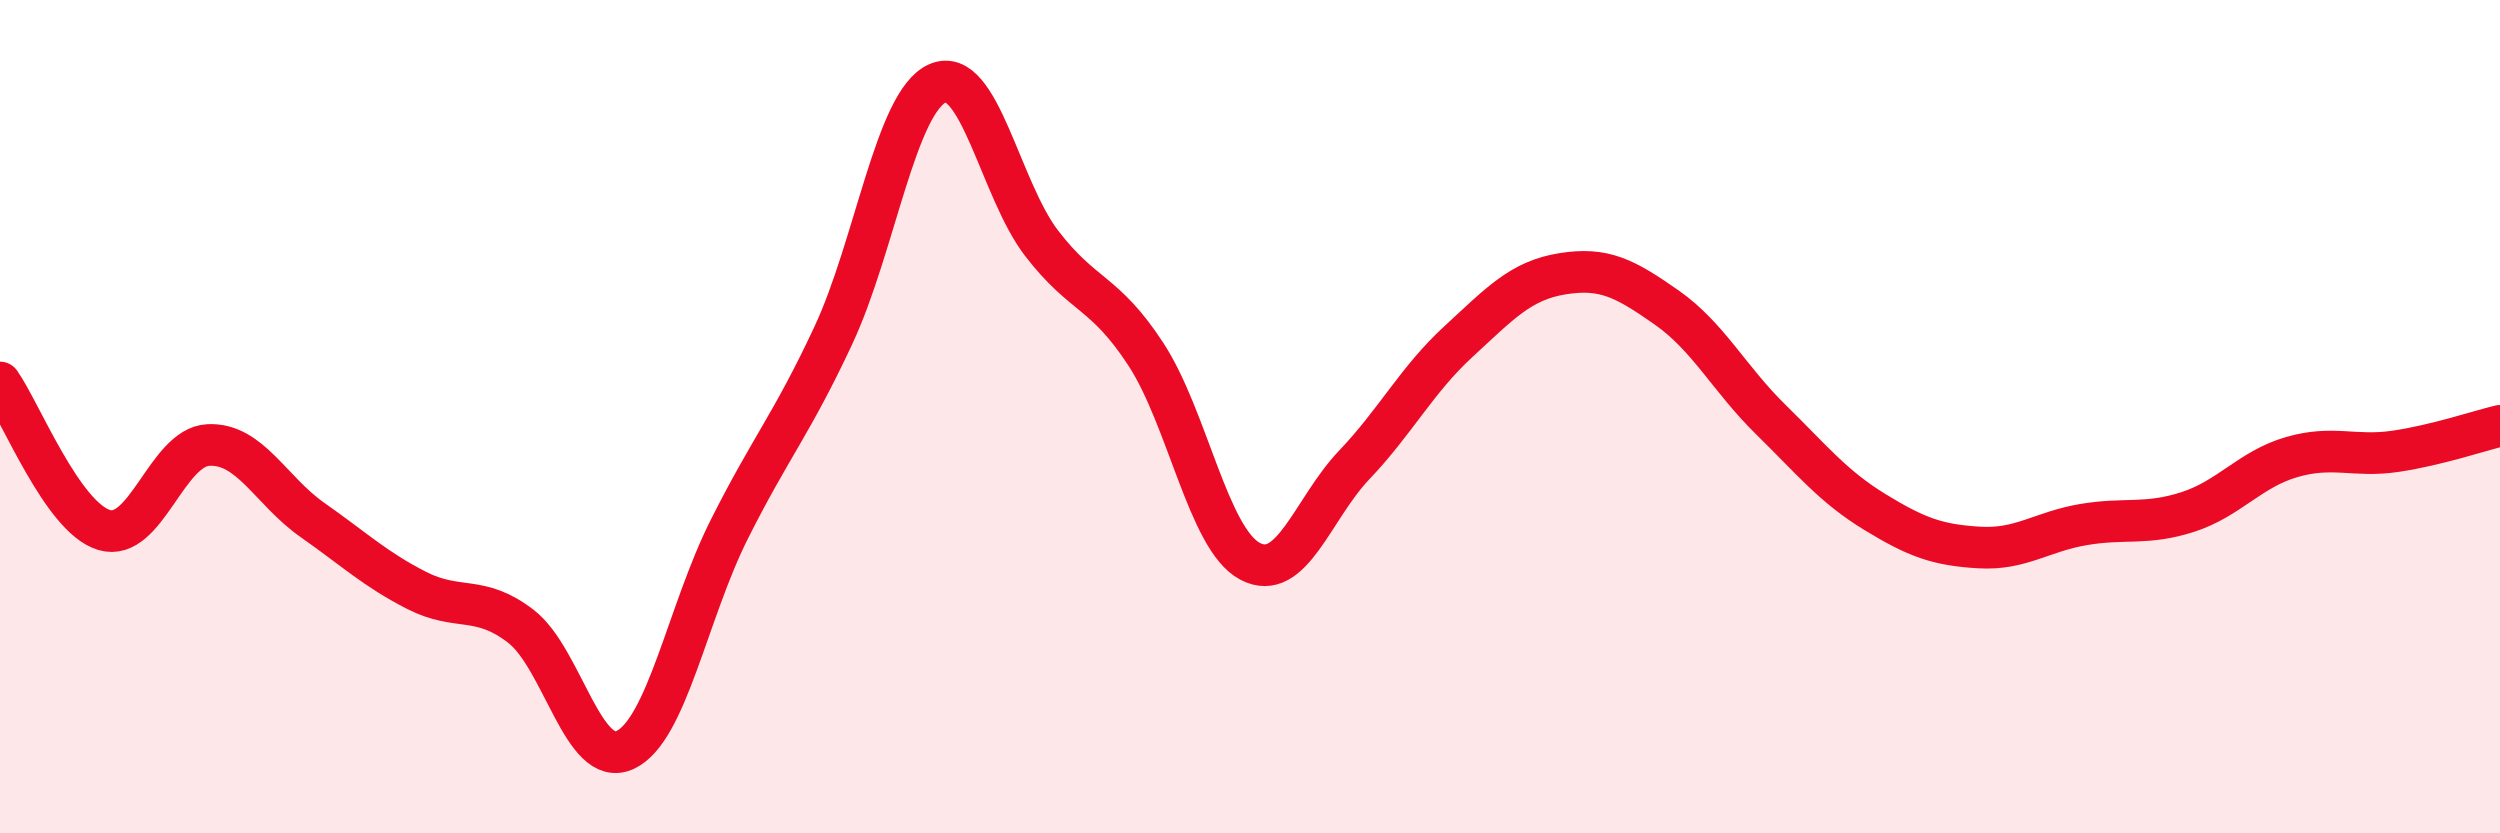 
    <svg width="60" height="20" viewBox="0 0 60 20" xmlns="http://www.w3.org/2000/svg">
      <path
        d="M 0,9.18 C 0.5,9.89 1.5,12.42 2.5,12.72 C 3.5,13.02 4,10.73 5,10.68 C 6,10.63 6.5,11.78 7.5,12.48 C 8.5,13.18 9,13.66 10,14.17 C 11,14.68 11.5,14.26 12.5,15.03 C 13.5,15.8 14,18.46 15,18 C 16,17.54 16.5,14.7 17.5,12.71 C 18.5,10.72 19,10.19 20,8.05 C 21,5.91 21.5,2.44 22.5,2 C 23.5,1.56 24,4.54 25,5.84 C 26,7.14 26.5,6.97 27.5,8.5 C 28.5,10.03 29,12.94 30,13.47 C 31,14 31.5,12.21 32.5,11.16 C 33.5,10.11 34,9.12 35,8.2 C 36,7.28 36.5,6.73 37.5,6.57 C 38.5,6.41 39,6.68 40,7.38 C 41,8.08 41.5,9.09 42.5,10.07 C 43.5,11.05 44,11.68 45,12.29 C 46,12.9 46.5,13.08 47.5,13.14 C 48.5,13.2 49,12.76 50,12.59 C 51,12.42 51.5,12.61 52.5,12.29 C 53.5,11.97 54,11.26 55,10.97 C 56,10.68 56.5,10.98 57.5,10.83 C 58.5,10.68 59.5,10.34 60,10.22L60 20L0 20Z"
        fill="#EB0A25"
        opacity="0.1"
        stroke-linecap="round"
        stroke-linejoin="round"
      />
      <path
        d="M 0,9.18 C 0.5,9.89 1.5,12.42 2.5,12.72 C 3.5,13.02 4,10.73 5,10.68 C 6,10.63 6.5,11.78 7.5,12.48 C 8.5,13.18 9,13.66 10,14.17 C 11,14.68 11.5,14.26 12.5,15.03 C 13.5,15.8 14,18.46 15,18 C 16,17.54 16.5,14.7 17.5,12.71 C 18.5,10.72 19,10.19 20,8.05 C 21,5.91 21.5,2.44 22.5,2 C 23.5,1.56 24,4.54 25,5.84 C 26,7.14 26.5,6.97 27.5,8.5 C 28.5,10.03 29,12.94 30,13.47 C 31,14 31.5,12.21 32.5,11.16 C 33.5,10.11 34,9.12 35,8.2 C 36,7.28 36.5,6.73 37.5,6.57 C 38.5,6.41 39,6.68 40,7.38 C 41,8.08 41.5,9.09 42.5,10.07 C 43.5,11.05 44,11.68 45,12.29 C 46,12.9 46.5,13.08 47.5,13.14 C 48.5,13.2 49,12.76 50,12.59 C 51,12.42 51.5,12.61 52.5,12.29 C 53.5,11.97 54,11.26 55,10.97 C 56,10.68 56.5,10.98 57.5,10.83 C 58.5,10.68 59.5,10.34 60,10.22"
        stroke="#EB0A25"
        stroke-width="1"
        fill="none"
        stroke-linecap="round"
        stroke-linejoin="round"
      />
    </svg>
  